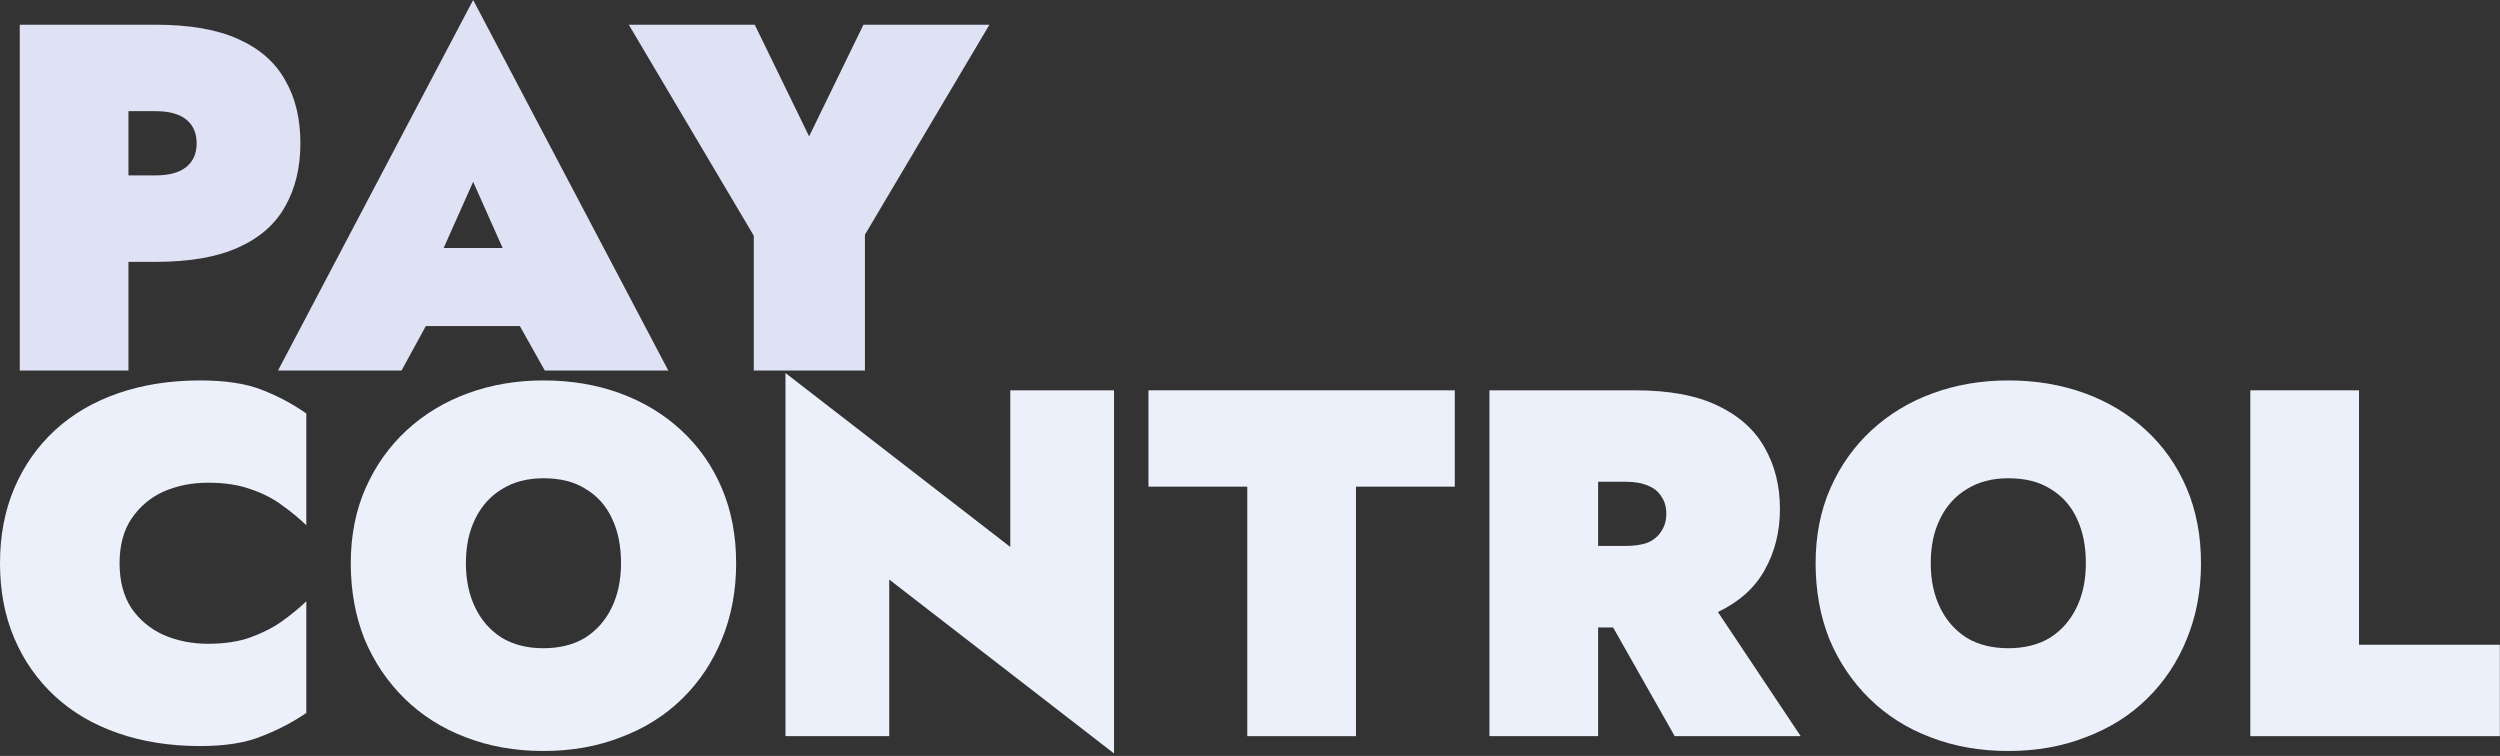 <svg width="506" height="153" viewBox="0 0 506 153" fill="none" xmlns="http://www.w3.org/2000/svg">
<rect x="0" y="0" width="506" height="153" fill="#333333" stroke="none"/>
<path d="M455.465 79H477.465V130.5H505.965V149H455.465V79Z" fill="#EBF0FB"/>
<path d="M390.78 114C390.78 117.4 391.414 120.4 392.68 123C393.947 125.6 395.747 127.633 398.08 129.1C400.414 130.5 403.214 131.2 406.48 131.2C409.747 131.2 412.547 130.5 414.88 129.1C417.214 127.633 419.014 125.6 420.28 123C421.547 120.4 422.18 117.4 422.18 114C422.18 110.533 421.58 107.533 420.38 105C419.18 102.4 417.414 100.4 415.08 99C412.814 97.533 409.947 96.8 406.48 96.8C403.214 96.8 400.414 97.533 398.08 99C395.747 100.4 393.947 102.4 392.68 105C391.414 107.533 390.78 110.533 390.78 114ZM367.48 114C367.48 108.4 368.48 103.333 370.48 98.8C372.48 94.267 375.247 90.367 378.78 87.1C382.314 83.833 386.447 81.333 391.18 79.6C395.914 77.867 401.014 77 406.48 77C412.08 77 417.247 77.867 421.98 79.6C426.714 81.333 430.847 83.833 434.38 87.1C437.914 90.367 440.647 94.267 442.58 98.8C444.514 103.333 445.48 108.4 445.48 114C445.48 119.6 444.514 124.733 442.58 129.4C440.714 134 438.047 138 434.58 141.4C431.114 144.8 426.98 147.4 422.18 149.2C417.447 151.067 412.214 152 406.48 152C400.747 152 395.48 151.067 390.68 149.2C385.947 147.4 381.847 144.8 378.38 141.4C374.914 138 372.214 134 370.28 129.4C368.414 124.733 367.48 119.6 367.48 114Z" fill="#EBF0FB"/>
<path d="M321.961 119H344.461L364.461 149H338.961L321.961 119ZM301.461 79H323.461V149H301.461V79ZM315.661 97.5V79H330.961C337.828 79 343.394 80.033 347.661 82.1C351.994 84.167 355.161 87 357.161 90.6C359.228 94.2 360.261 98.333 360.261 103C360.261 107.6 359.228 111.733 357.161 115.4C355.161 119 351.994 121.833 347.661 123.9C343.394 125.967 337.828 127 330.961 127H315.661V110.5H328.961C330.828 110.5 332.361 110.267 333.561 109.8C334.761 109.267 335.661 108.5 336.261 107.5C336.928 106.5 337.261 105.333 337.261 104C337.261 102.6 336.928 101.433 336.261 100.5C335.661 99.5 334.761 98.767 333.561 98.3C332.361 97.767 330.828 97.5 328.961 97.5H315.661Z" fill="#EBF0FB"/>
<path d="M232.449 98.5V79H294.449V98.5H274.449V149H252.449V98.5H232.449Z" fill="#EBF0FB"/>
<path d="M204.48 79H225.48V152.5L179.98 117.3V149H158.98V75.5L204.48 110.7V79Z" fill="#EBF0FB"/>
<path d="M94.296 114C94.296 117.4 94.929 120.4 96.196 123C97.463 125.6 99.263 127.633 101.596 129.1C103.929 130.5 106.729 131.2 109.996 131.2C113.263 131.2 116.063 130.5 118.396 129.1C120.729 127.633 122.529 125.6 123.796 123C125.063 120.4 125.696 117.4 125.696 114C125.696 110.533 125.096 107.533 123.896 105C122.696 102.4 120.929 100.4 118.596 99C116.329 97.533 113.463 96.8 109.996 96.8C106.729 96.8 103.929 97.533 101.596 99C99.263 100.4 97.463 102.4 96.196 105C94.929 107.533 94.296 110.533 94.296 114ZM70.996 114C70.996 108.4 71.996 103.333 73.996 98.8C75.996 94.267 78.763 90.367 82.296 87.1C85.829 83.833 89.963 81.333 94.696 79.6C99.429 77.867 104.529 77 109.996 77C115.596 77 120.763 77.867 125.496 79.6C130.229 81.333 134.363 83.833 137.896 87.1C141.429 90.367 144.163 94.267 146.096 98.8C148.029 103.333 148.996 108.4 148.996 114C148.996 119.6 148.029 124.733 146.096 129.4C144.229 134 141.563 138 138.096 141.4C134.629 144.8 130.496 147.4 125.696 149.2C120.963 151.067 115.729 152 109.996 152C104.263 152 98.996 151.067 94.196 149.2C89.463 147.4 85.363 144.8 81.896 141.4C78.429 138 75.729 134 73.796 129.4C71.929 124.733 70.996 119.6 70.996 114Z" fill="#EBF0FB"/>
<path d="M24.2 114C24.2 117.6 25 120.633 26.6 123.1C28.267 125.5 30.433 127.3 33.1 128.5C35.833 129.7 38.833 130.3 42.1 130.3C45.433 130.3 48.3 129.867 50.7 129C53.1 128.133 55.2 127.067 57 125.8C58.867 124.467 60.533 123.1 62 121.7V144.3C59.267 146.167 56.267 147.733 53 149C49.8 150.333 45.633 151 40.5 151C34.433 151 28.9 150.133 23.9 148.4C18.9 146.667 14.633 144.167 11.1 140.9C7.567 137.633 4.833 133.733 2.9 129.2C0.967 124.667 0 119.6 0 114C0 108.4 0.967 103.333 2.9 98.8C4.833 94.267 7.567 90.367 11.1 87.1C14.633 83.833 18.9 81.333 23.9 79.6C28.9 77.867 34.433 77 40.5 77C45.633 77 49.8 77.633 53 78.9C56.267 80.167 59.267 81.767 62 83.7V106.3C60.533 104.9 58.867 103.533 57 102.2C55.2 100.867 53.1 99.8 50.7 99C48.3 98.133 45.433 97.7 42.1 97.7C38.833 97.7 35.833 98.3 33.1 99.5C30.433 100.7 28.267 102.533 26.6 105C25 107.4 24.2 110.4 24.2 114Z" fill="#EBF0FB"/>
<path d="M174.762 5H200.262L175.062 47.5V75H152.562V47.7L127.262 5H152.762L163.762 27.6L174.762 5Z" fill="#DFE1F4"/>
<path d="M77.466 66V50.2H114.466V66H77.466ZM95.766 36.8L87.166 56.1L88.866 61.1L81.266 75H56.266L95.766 0L135.266 75H110.266L102.866 61.8L104.366 56.1L95.766 36.8Z" fill="#DFE1F4"/>
<path d="M4 5H26V75H4V5ZM18.2 22.5V5H31.5C38.367 5 43.933 5.967 48.2 7.9C52.533 9.833 55.7 12.6 57.7 16.2C59.767 19.733 60.8 24 60.8 29C60.8 33.933 59.767 38.2 57.7 41.8C55.7 45.4 52.533 48.167 48.2 50.1C43.933 52.033 38.367 53 31.5 53H18.2V35.5H31.5C34.233 35.5 36.3 34.933 37.7 33.8C39.1 32.667 39.8 31.067 39.8 29C39.8 26.933 39.1 25.333 37.7 24.2C36.3 23.067 34.233 22.5 31.5 22.5H18.2Z" fill="#DFE1F4"/>
</svg>
